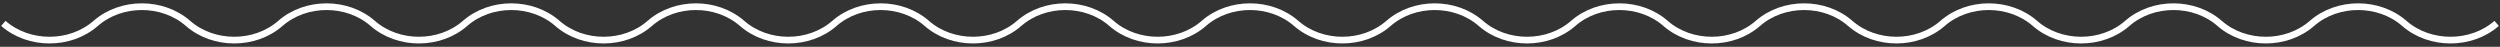 <?xml version="1.0" encoding="UTF-8"?> <svg xmlns="http://www.w3.org/2000/svg" width="374" height="7" viewBox="0 0 374 7" fill="none"><rect x="0" y="0" width="374" height="7" fill="#333333" stroke="none"/> <path d="M373.5 3.5C369.685 6.833 363.5 6.833 359.685 3.5V3.5C355.871 0.167 349.685 0.167 345.87 3.5V3.5C342.056 6.833 335.87 6.833 332.056 3.5V3.5C328.241 0.167 322.055 0.167 318.241 3.5V3.5C314.426 6.833 308.241 6.833 304.426 3.5V3.5C300.611 0.167 294.426 0.167 290.611 3.5V3.5C286.796 6.833 280.611 6.833 276.796 3.5V3.5C272.982 0.167 266.796 0.167 262.981 3.5V3.5C259.167 6.833 252.981 6.833 249.167 3.5V3.5C245.352 0.167 239.166 0.167 235.352 3.5V3.5C231.537 6.833 225.352 6.833 221.537 3.5V3.5C217.722 0.167 211.537 0.167 207.722 3.5V3.5C203.908 6.833 197.722 6.833 193.907 3.5V3.5C190.093 0.167 183.907 0.167 180.093 3.5V3.5C176.278 6.833 170.092 6.833 166.278 3.5V3.5C162.463 0.167 156.278 0.167 152.463 3.5V3.5C148.648 6.833 142.463 6.833 138.648 3.5V3.5C134.834 0.167 128.648 0.167 124.833 3.5V3.5C121.019 6.833 114.833 6.833 111.019 3.5V3.5C107.204 0.167 101.018 0.167 97.204 3.5V3.5C93.389 6.833 87.204 6.833 83.389 3.5V3.5C79.574 0.167 73.389 0.167 69.574 3.5V3.5C65.759 6.833 59.574 6.833 55.759 3.5V3.5C51.945 0.167 45.759 0.167 41.944 3.5V3.5C38.13 6.833 31.944 6.833 28.13 3.5V3.5C24.315 0.167 18.13 0.167 14.315 3.5V3.5C10.5 6.833 4.315 6.833 0.5 3.5" stroke="white"></path> </svg> 
